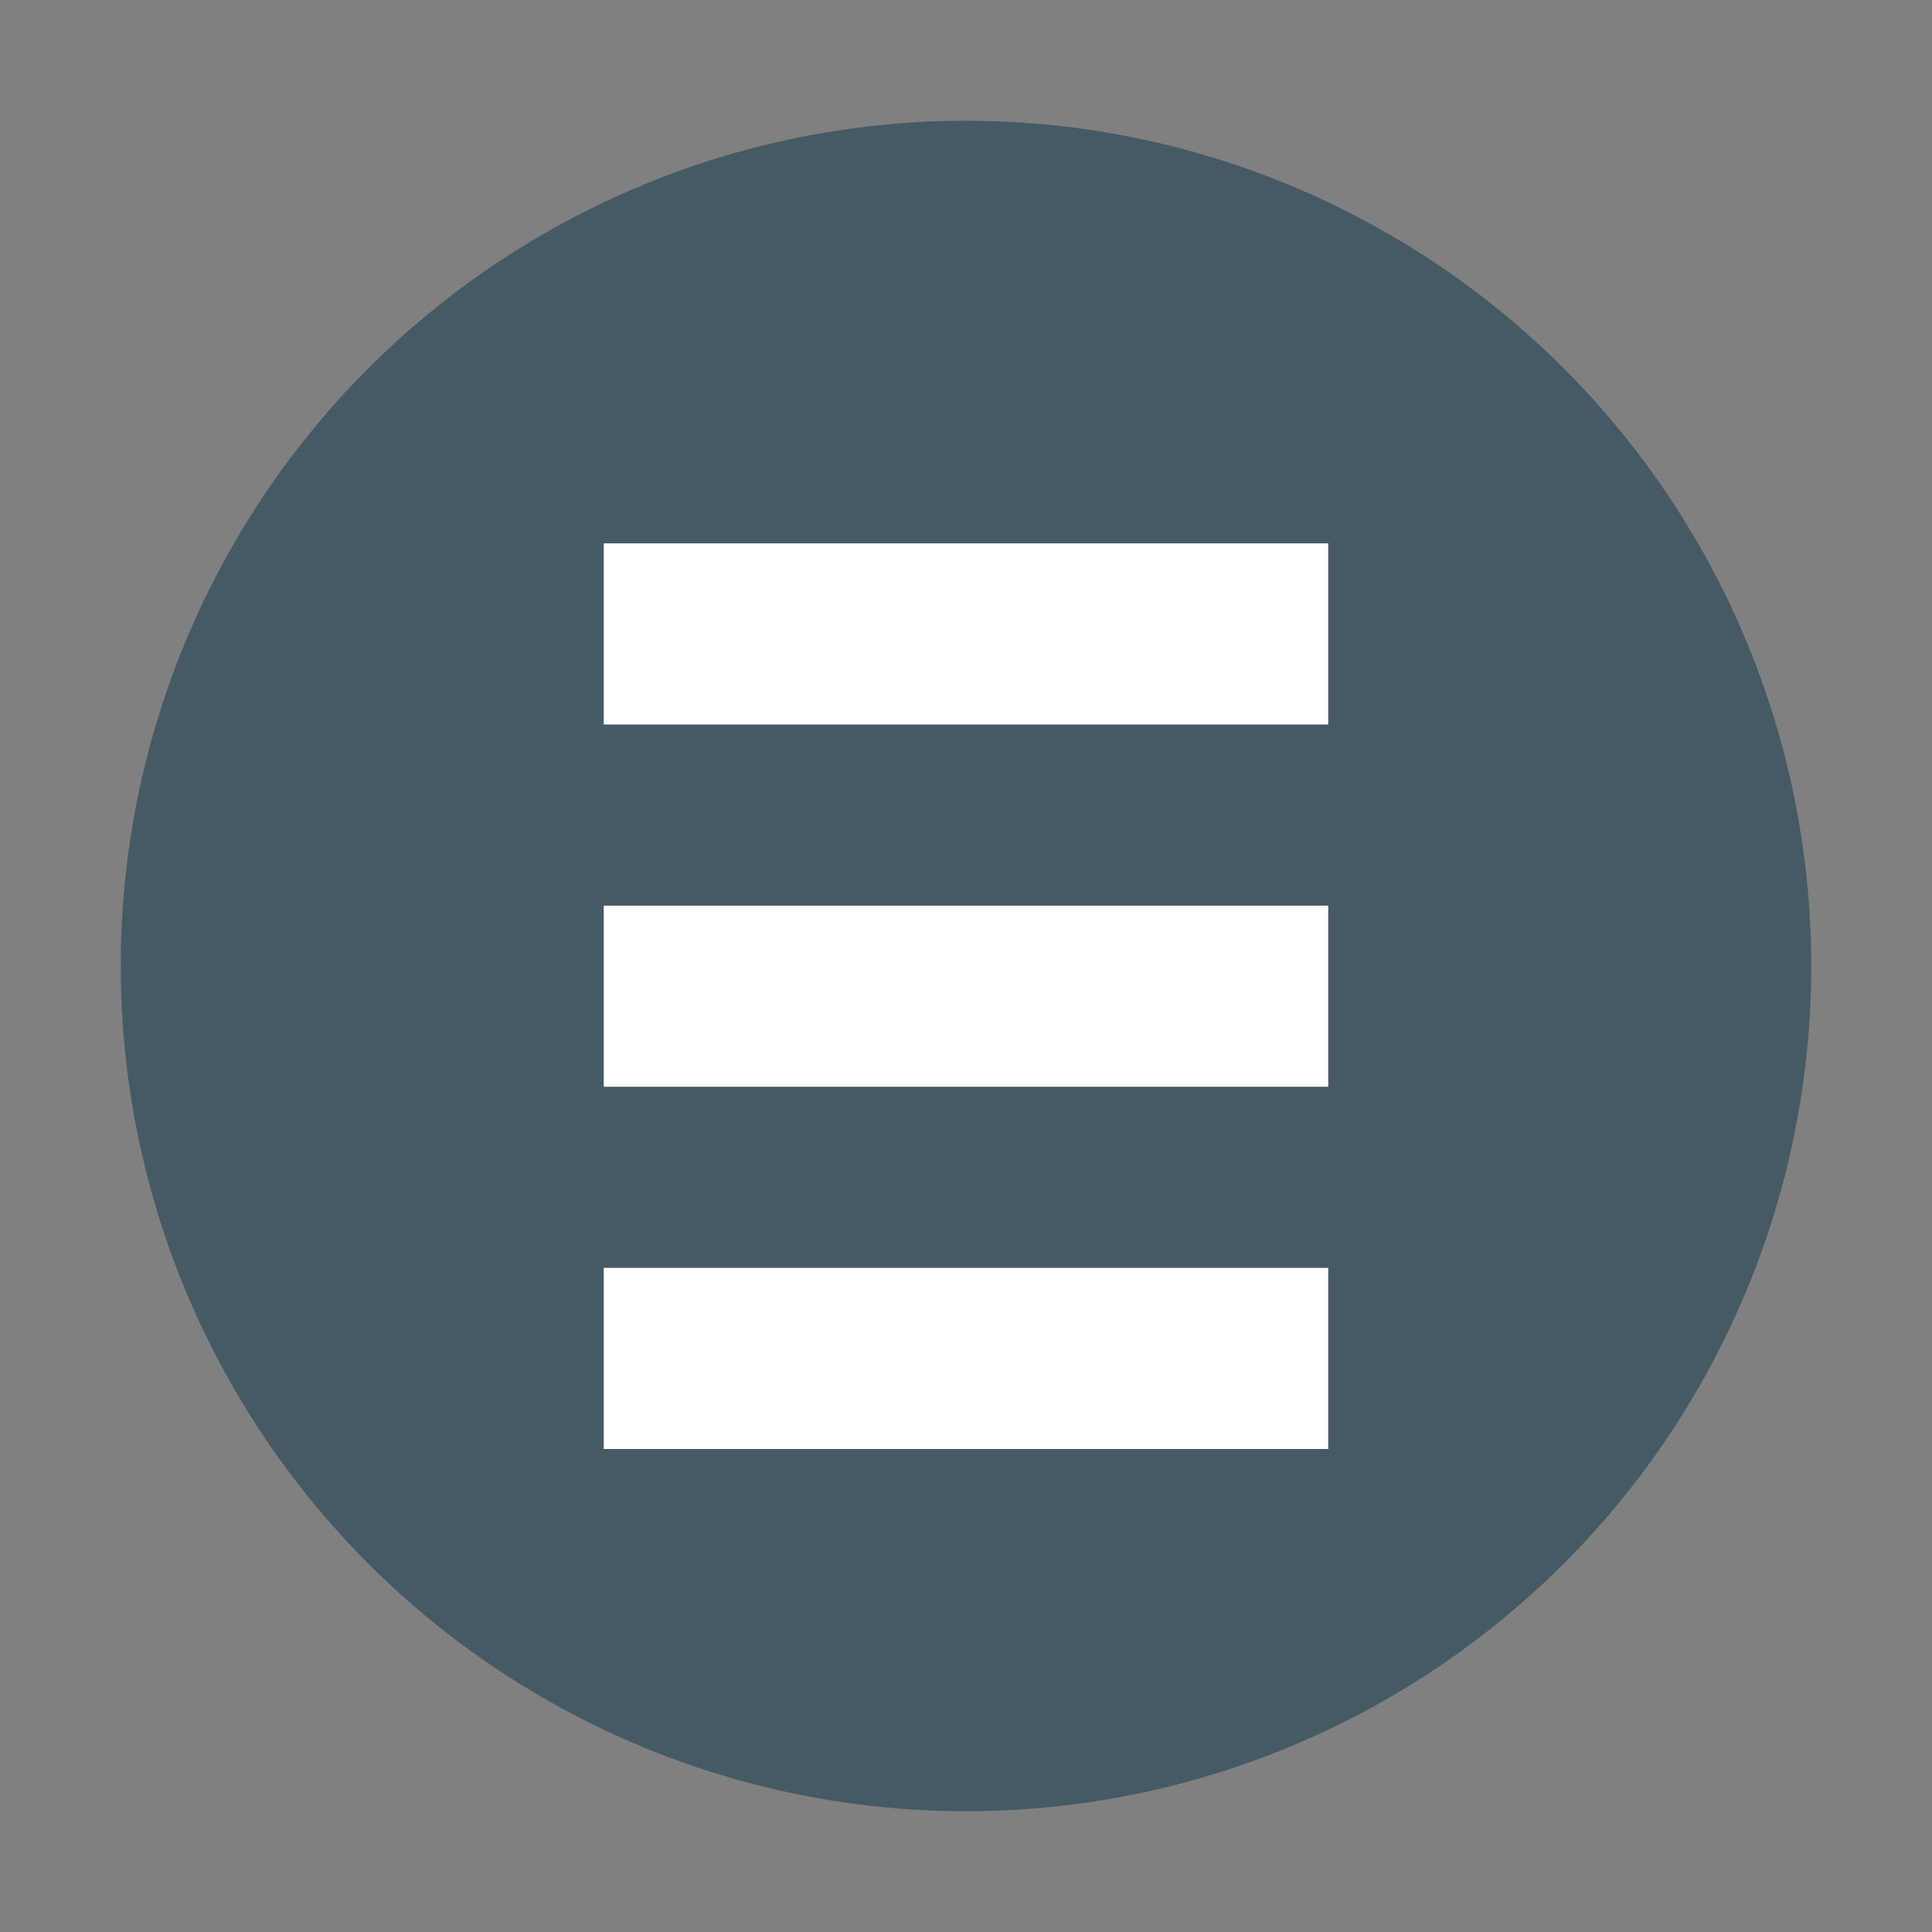 <svg xmlns="http://www.w3.org/2000/svg" width="32" height="32" version="1">
 <rect width="100%" height="100%" fill="#808080" stroke="none"/>
 <circle style="fill:#455a64" cx="16" cy="16" r="14"/>
 <path style="fill:#ffffff" d="m 10,9 h 12 v 3 H 10 Z"/>
 <path style="fill:#ffffff" d="m 10,15 h 12 v 3 H 10 Z"/>
 <path style="fill:#ffffff" d="m 10,21 h 12 v 3 H 10 Z"/>
</svg>
